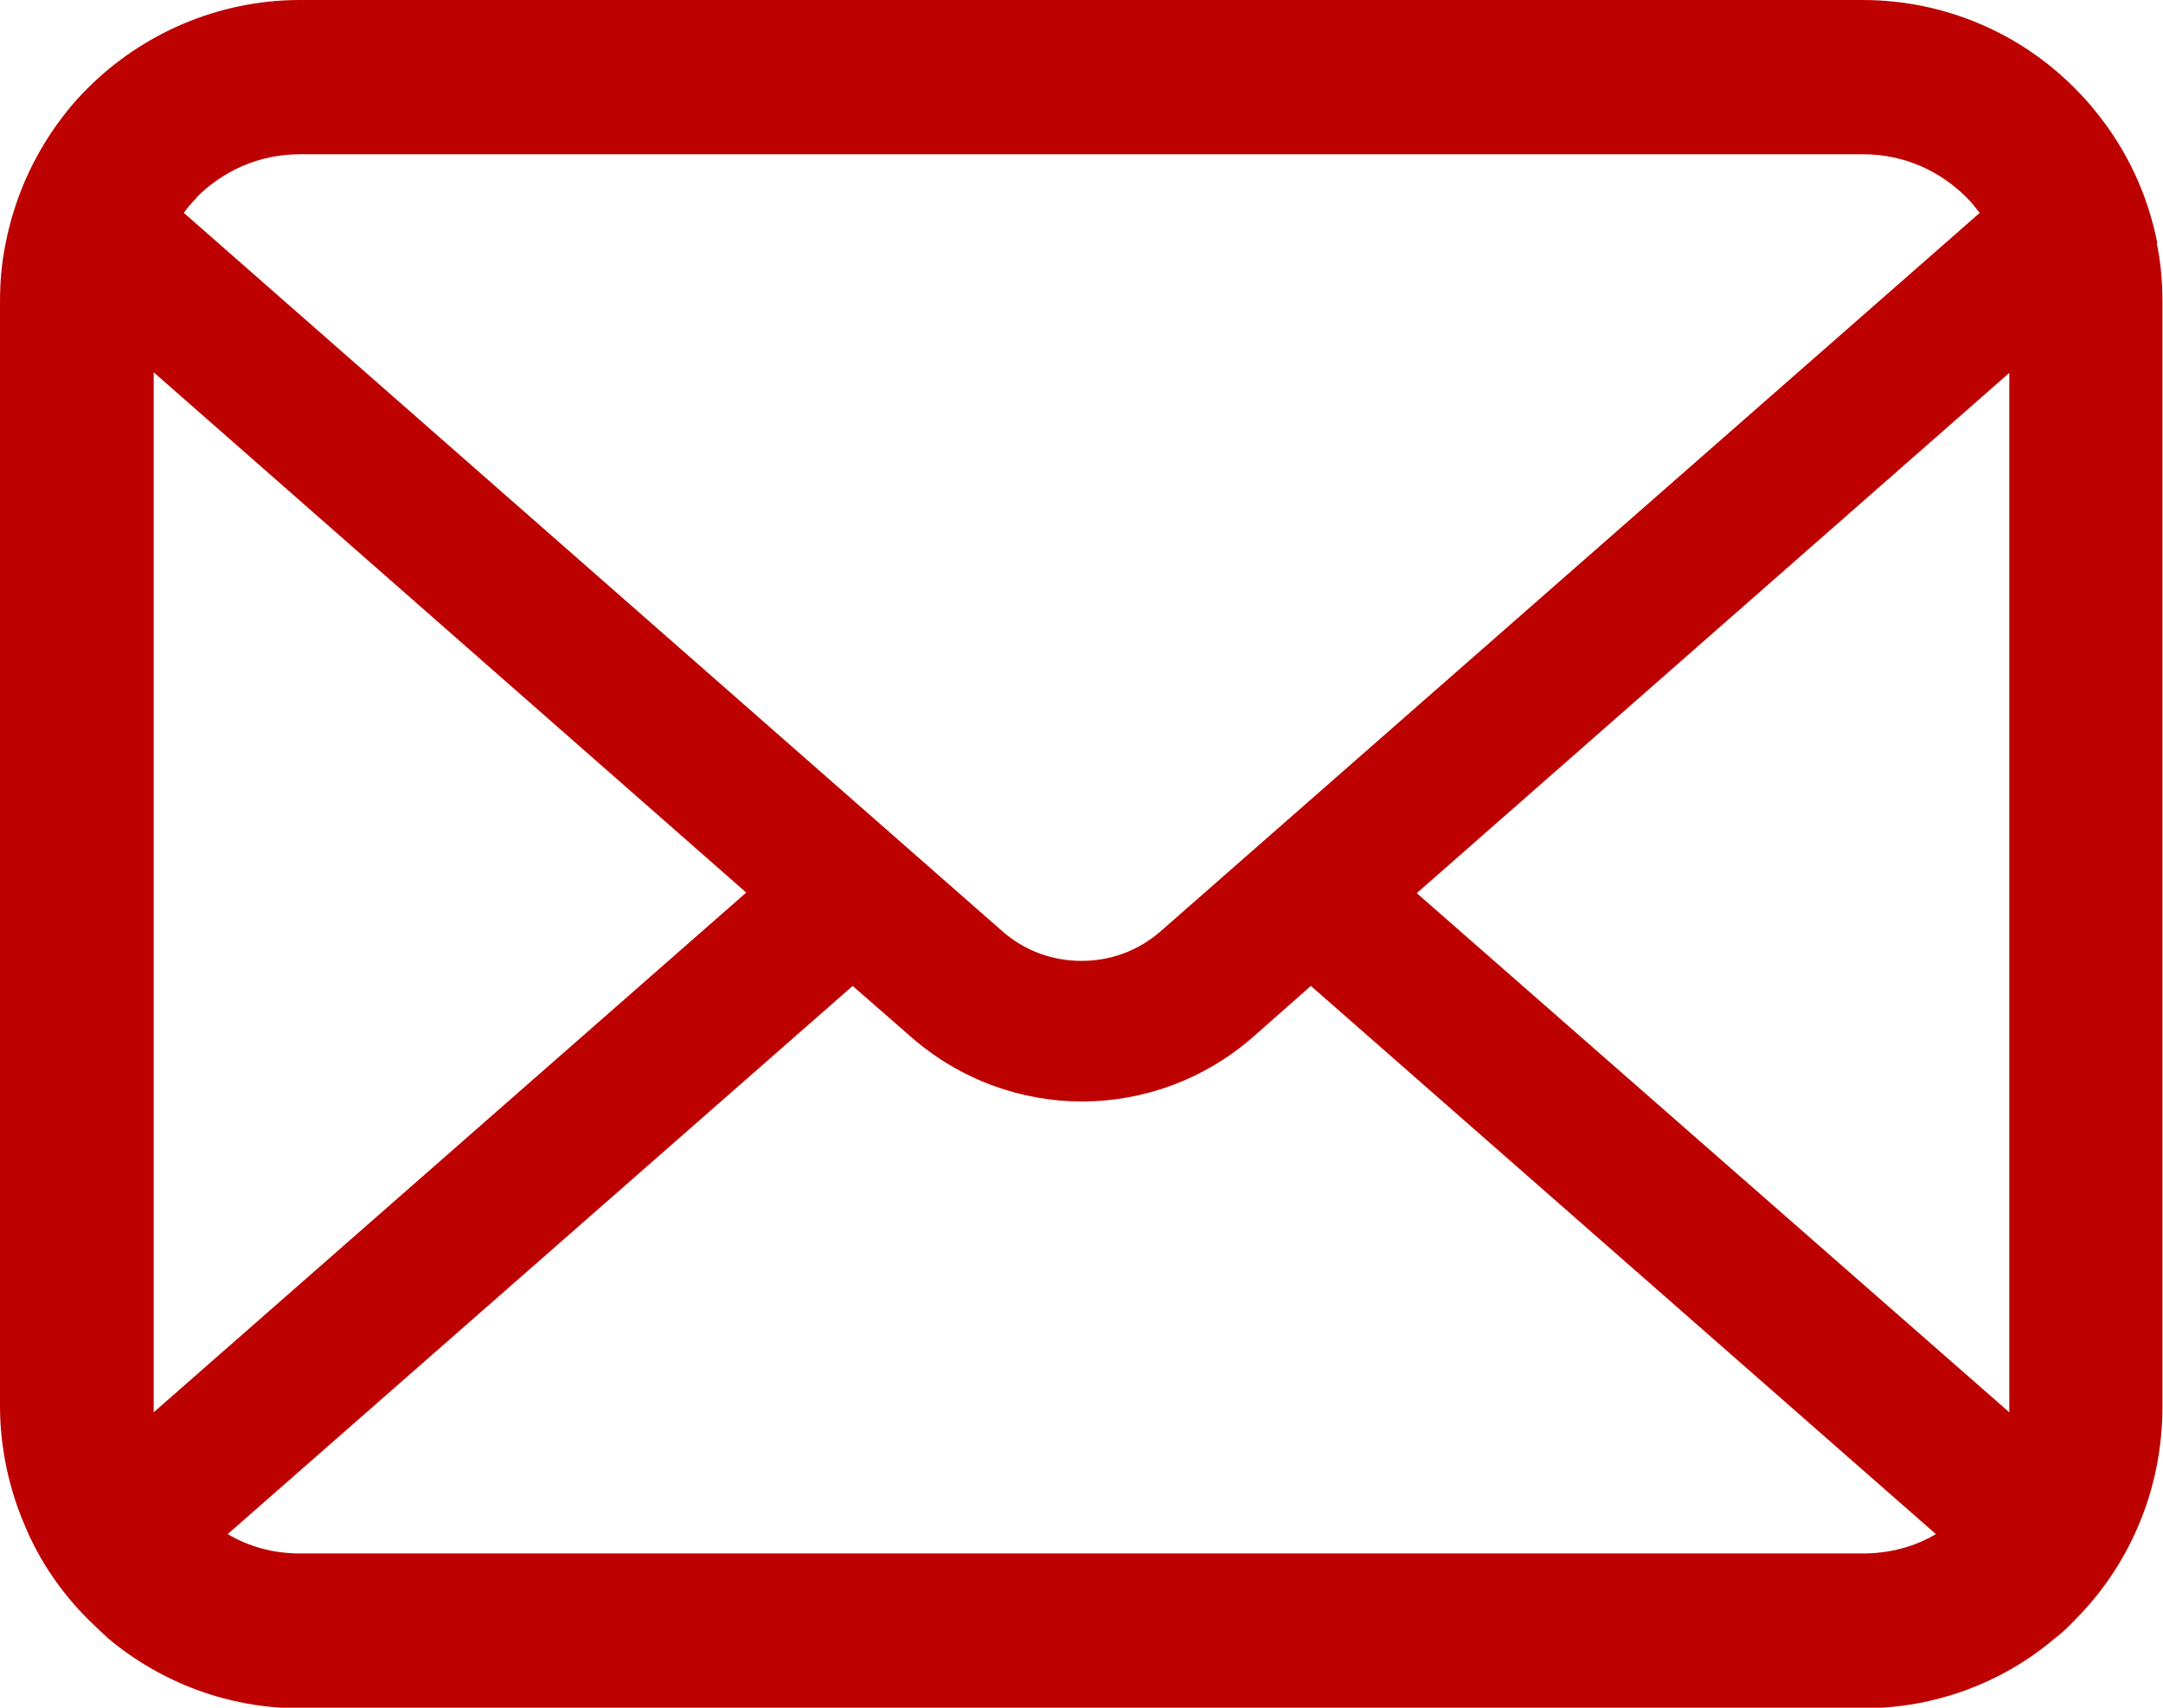 <svg viewBox="0 0 38 30" xmlns="http://www.w3.org/2000/svg"><path d="m37.9 4.27c-.17-.87-.55-1.66-1.09-2.32-.11-.14-.23-.27-.36-.4-.95-.96-2.28-1.55-3.73-1.55h-27.45c-1.45 0-2.78.6-3.73 1.55-.13.13-.25.26-.36.4-.53.66-.91 1.45-1.08 2.32-.07.33-.1.68-.1 1.03v19.4c0 .74.16 1.46.44 2.11.26.62.64 1.17 1.11 1.64.12.12.24.23.36.34.91.76 2.09 1.22 3.36 1.22h27.46c1.28 0 2.46-.46 3.36-1.22.13-.1.25-.21.36-.33.47-.47.85-1.03 1.11-1.64.28-.65.43-1.36.43-2.11v-19.41c0-.35-.03-.7-.1-1.03zm-34.45-.8c.47-.47 1.1-.76 1.82-.76h27.46c.72 0 1.35.29 1.82.76.08.08.16.18.23.27l-14.39 12.62c-.4.35-.89.52-1.39.52s-.99-.17-1.39-.52l-14.38-12.62c.06-.09.14-.18.23-.27zm-.75 21.23v-18.16l10.41 9.14-10.41 9.13s0-.07 0-.11zm30.03 2.59h-27.46c-.47 0-.9-.12-1.27-.34l10.98-9.63 1.03.9c.86.75 1.93 1.13 3 1.13s2.14-.38 3-1.13l1.02-.9 10.98 9.63c-.37.22-.81.34-1.28.34zm2.57-2.59s0 .08 0 .11l-10.41-9.12 10.41-9.14z" fill="#bd0000"/></svg>